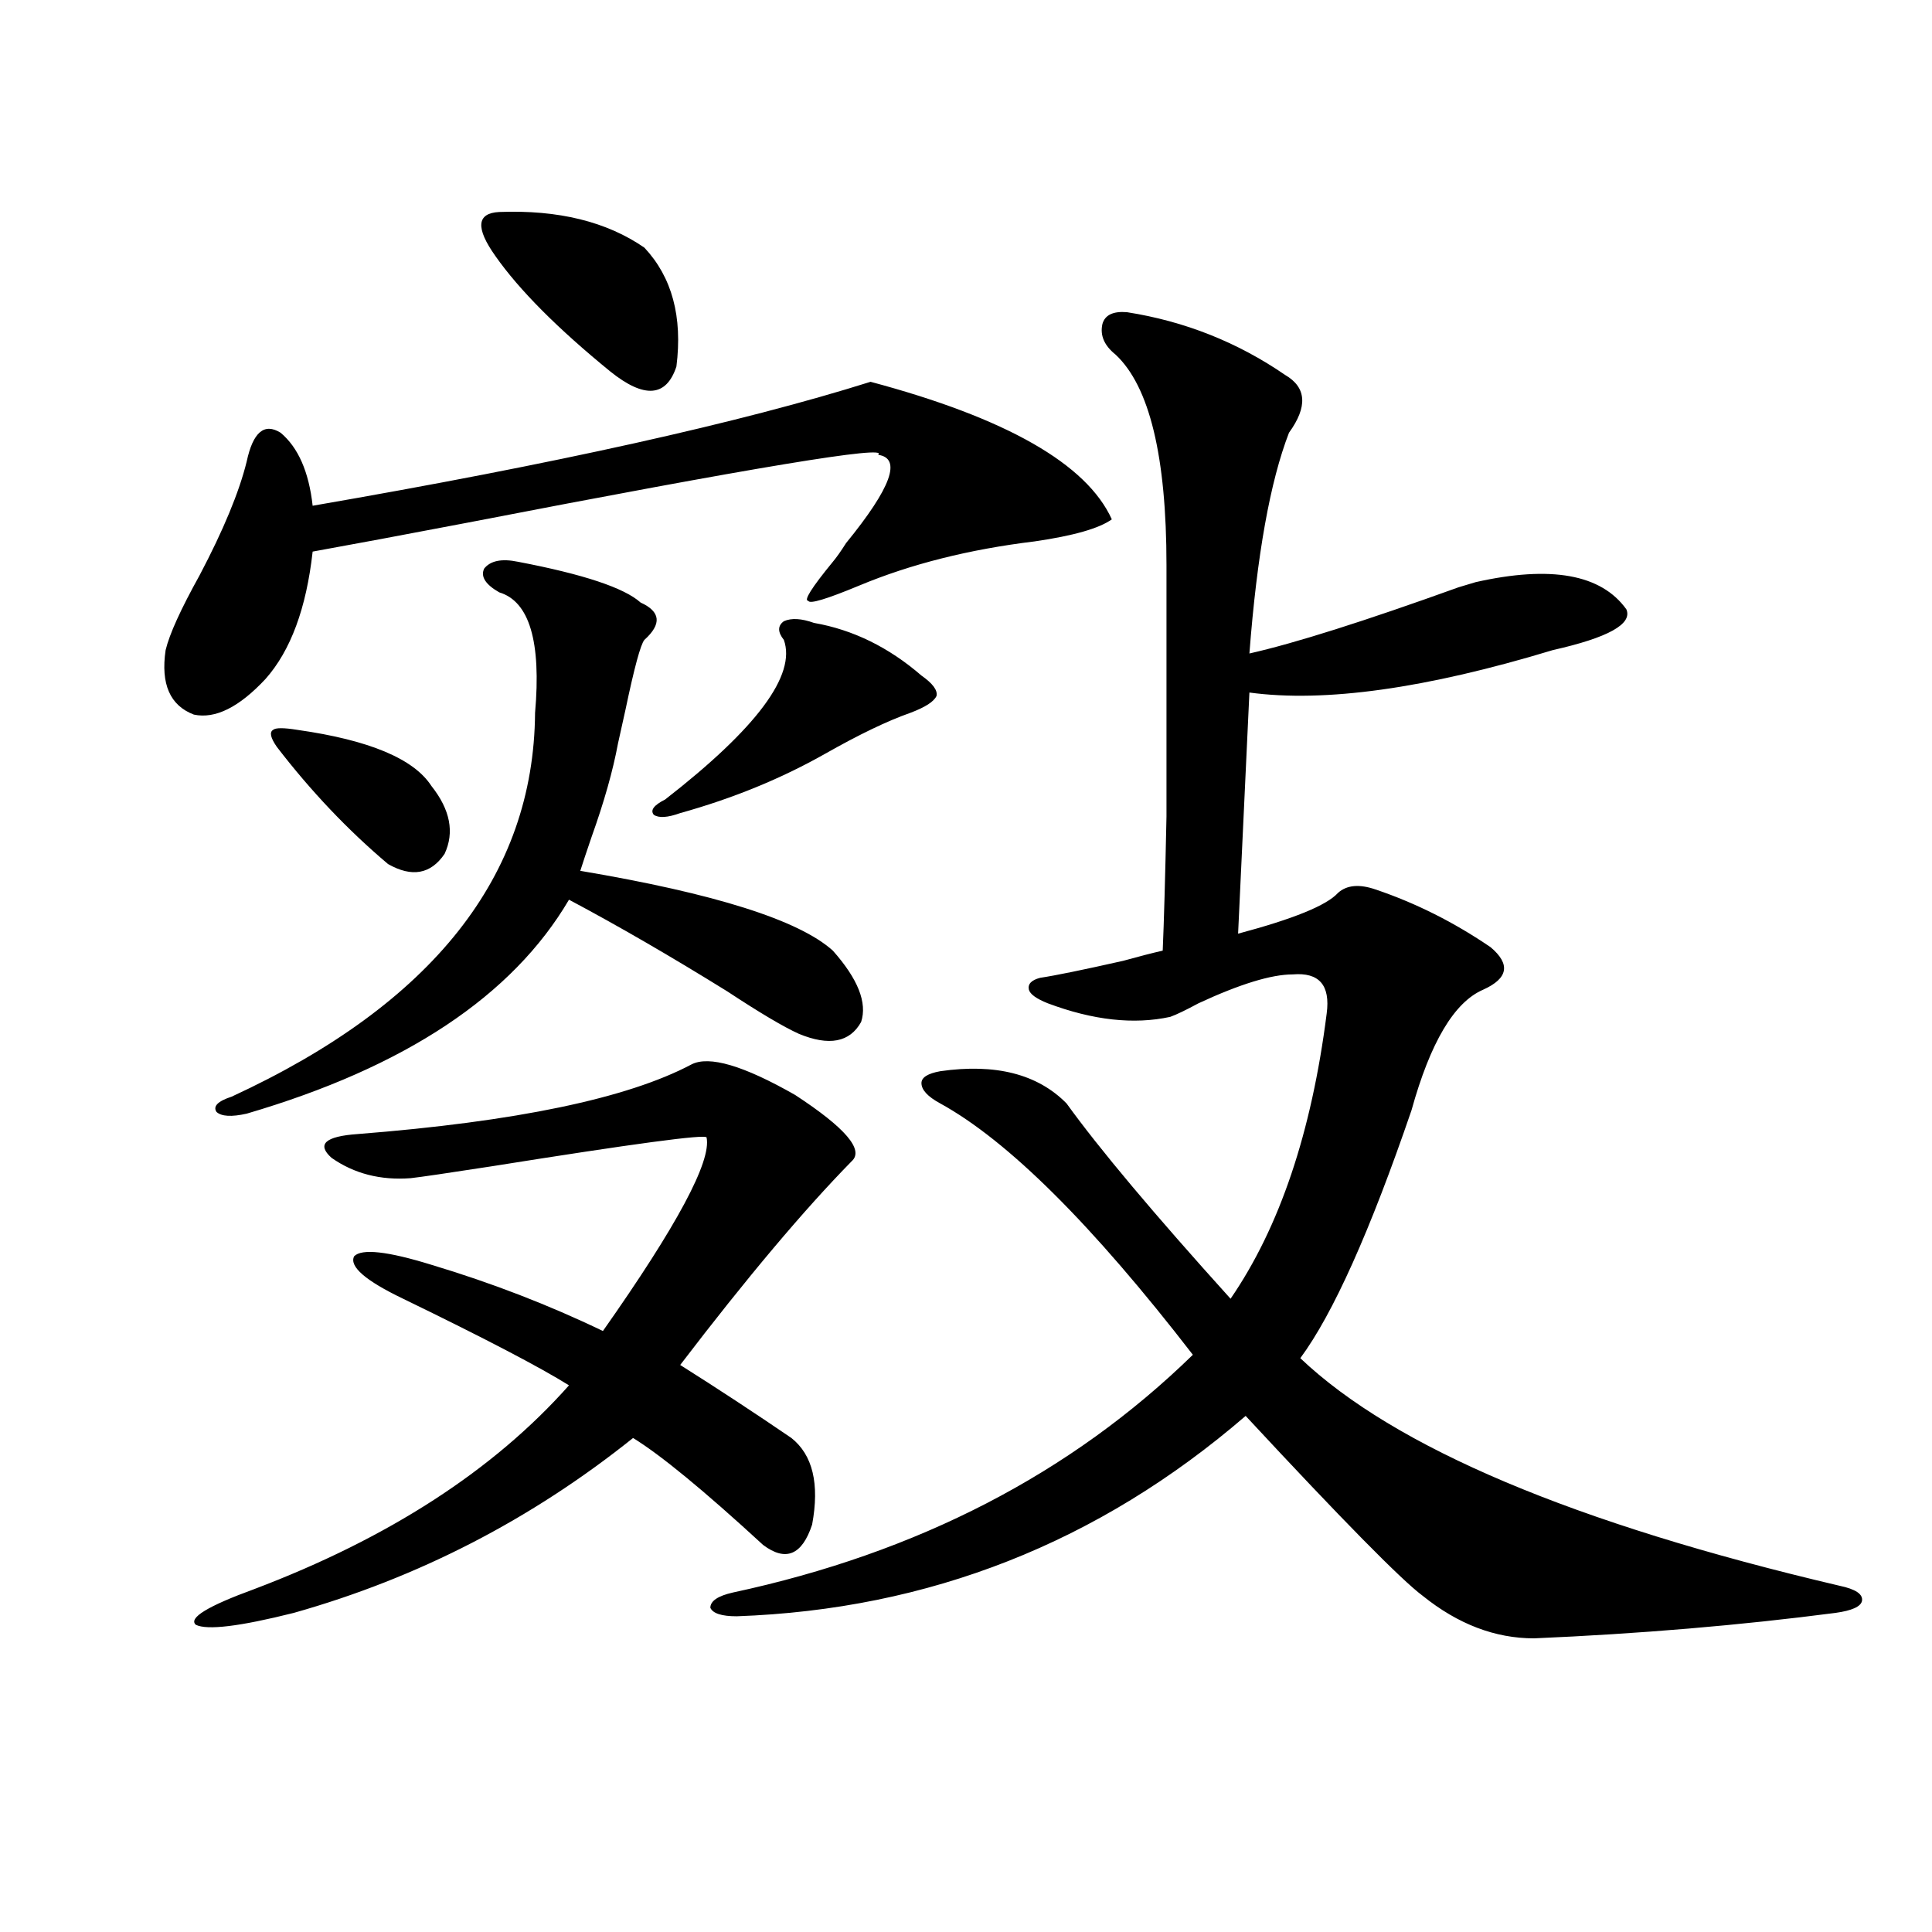 <?xml version="1.0" encoding="utf-8"?>
<!-- Generator: Adobe Illustrator 16.0.0, SVG Export Plug-In . SVG Version: 6.00 Build 0)  -->
<!DOCTYPE svg PUBLIC "-//W3C//DTD SVG 1.1//EN" "http://www.w3.org/Graphics/SVG/1.1/DTD/svg11.dtd">
<svg version="1.1" id="图层_1" xmlns="http://www.w3.org/2000/svg" xmlns:xlink="http://www.w3.org/1999/xlink" x="0px" y="0px"
	 width="1000px" height="1000px" viewBox="0 0 1000 1000" enable-background="new 0 0 1000 1000" xml:space="preserve">
<path d="M450.599,197.617c70.242,18.759,111.857,42.489,124.875,71.191c-6.509,4.696-19.847,8.501-39.999,11.426
	c-33.825,4.106-64.068,11.728-90.729,22.852c-16.92,7.031-25.7,9.668-26.341,7.91c-2.606,0,1.616-6.729,12.683-20.215
	c1.951-2.335,4.223-5.562,6.829-9.668c23.414-28.702,28.933-43.945,16.585-45.703c6.494-5.273-64.389,6.454-212.678,35.156
	c-33.825,6.454-60.486,11.426-79.998,14.941c-3.262,29.306-11.387,51.278-24.39,65.918c-13.658,14.653-26.021,20.806-37.072,18.457
	c-12.362-4.683-17.24-15.82-14.634-33.398c1.951-8.198,7.805-21.094,17.561-38.672c12.348-23.429,20.487-43.066,24.39-58.887
	c3.247-15.229,9.101-20.215,17.561-14.941c9.101,7.622,14.634,20.215,16.585,37.793
	C287.341,240.106,383.604,218.711,450.599,197.617z M185.239,586.973c81.949-6.44,139.509-18.457,172.679-36.035
	c9.101-4.683,26.981,0.591,53.657,15.82c26.006,17.001,35.762,28.427,29.268,34.277c-24.725,25.2-54.313,60.356-88.778,105.469
	c19.512,12.305,38.688,24.911,57.56,37.793c11.052,8.789,14.634,23.73,10.731,44.824c-5.213,15.82-13.658,19.336-25.365,10.547
	c-30.578-28.125-53.017-46.582-67.315-55.371c-52.682,42.188-111.217,72.372-175.605,90.527c-27.972,7.031-44.877,9.077-50.73,6.152
	c-3.902-3.516,6.174-9.668,30.243-18.457c69.587-26.367,123.899-61.523,162.923-105.469c-14.969-9.366-43.581-24.308-85.852-44.824
	c-19.512-9.366-27.972-16.699-25.365-21.973c3.902-4.093,17.226-2.637,39.999,4.395c31.219,9.38,60.807,20.806,88.778,34.277
	c38.368-54.492,56.249-87.891,53.657-100.195c-0.655-1.758-37.728,3.228-111.217,14.941c-22.773,3.516-36.752,5.575-41.95,6.152
	c-15.609,1.181-29.268-2.335-40.975-10.547C163.776,592.246,168.319,588.153,185.239,586.973z M268.164,290.781
	c33.811,6.454,54.953,13.485,63.413,21.094c10.396,4.696,11.052,11.138,1.951,19.336c-1.951,2.349-5.213,14.364-9.756,36.035
	c-1.951,8.789-3.262,14.653-3.902,17.578c-2.606,14.063-7.164,30.185-13.658,48.34c-2.606,7.622-4.558,13.485-5.854,17.578
	c69.587,11.728,113.168,25.488,130.729,41.309c13.003,14.653,17.881,26.958,14.634,36.914c-5.854,10.547-16.585,12.606-32.194,6.152
	c-7.805-3.516-20.167-10.835-37.072-21.973c-29.268-18.155-56.584-33.976-81.949-47.461
	c-29.268,49.81-84.876,86.724-166.825,110.742c-7.805,1.758-13.018,1.47-15.609-0.879c-1.951-2.925,0.641-5.562,7.805-7.91
	c104.053-48.038,156.414-114.258,157.069-198.633c3.247-36.914-2.927-57.706-18.536-62.402c-7.164-4.093-9.756-8.198-7.805-12.305
	C253.851,290.204,259.704,289.023,268.164,290.781z M154.021,377.793c37.072,5.273,60.151,14.941,69.267,29.004
	c9.756,12.305,12.027,24.032,6.829,35.156c-7.164,10.547-16.92,12.305-29.268,5.273c-20.822-17.578-39.999-37.793-57.56-60.645
	c-3.262-4.683-3.902-7.608-1.951-8.789C142.634,376.626,146.856,376.626,154.021,377.793z M258.408,109.727
	c30.563-1.167,55.608,4.985,75.12,18.457c14.299,15.243,19.832,35.747,16.585,61.523c-5.213,15.82-16.585,16.699-34.146,2.637
	c-27.316-22.261-47.163-42.188-59.511-59.766C246.046,117.938,246.701,110.317,258.408,109.727z M421.331,322.422
	c20.152,3.516,38.688,12.606,55.608,27.246c5.854,4.106,8.445,7.622,7.805,10.547c-1.311,2.938-5.854,5.864-13.658,8.789
	c-11.707,4.106-26.341,11.138-43.901,21.094c-22.773,12.896-47.804,23.153-75.12,30.762c-6.509,2.349-11.066,2.637-13.658,0.879
	c-1.951-2.335,0-4.972,5.854-7.91c47.469-36.914,67.956-64.448,61.462-82.617c-3.262-4.093-3.262-7.319,0-9.668
	C409.624,319.785,414.822,320.087,421.331,322.422z M583.278,161.582c29.908,4.696,57.225,15.532,81.949,32.52
	c11.052,6.454,11.707,16.411,1.951,29.883c-9.756,25.2-16.585,63.281-20.487,114.258c23.414-5.273,59.511-16.699,108.29-34.277
	c3.902-1.167,6.829-2.046,8.78-2.637c39.023-8.789,65.029-4.093,78.047,14.063c3.247,7.622-9.436,14.653-38.048,21.094
	c-65.699,19.927-118.046,27.246-157.069,21.973l-5.854,124.805c28.612-7.608,45.853-14.64,51.706-21.094
	c4.543-4.093,11.052-4.683,19.512-1.758c20.808,7.031,40.64,17.001,59.511,29.883c10.396,8.789,9.101,16.122-3.902,21.973
	c-14.969,6.454-27.316,27.246-37.072,62.402c-21.463,62.704-40.654,105.469-57.56,128.32
	c48.779,46.294,141.78,85.556,279.018,117.773c8.445,1.758,12.348,4.395,11.707,7.91c-0.655,2.925-5.213,4.972-13.658,6.152
	c-49.435,6.44-101.461,10.835-156.094,13.184c-20.167,0-39.358-7.333-57.56-21.973c-11.066-8.198-41.63-39.249-91.705-93.164
	c-76.096,65.63-163.898,100.195-263.408,103.711c-7.805,0-12.362-1.47-13.658-4.395c0-3.516,3.902-6.152,11.707-7.91
	c95.607-20.503,174.95-61.523,238.043-123.047c-52.041-67.374-95.607-110.742-130.729-130.078
	c-6.509-3.516-9.756-7.031-9.756-10.547c0-2.925,3.247-4.972,9.756-6.152c28.612-4.093,50.396,1.47,65.364,16.699
	c16.905,23.442,45.197,57.129,84.876,101.074c25.365-36.914,41.95-86.133,49.755-147.656c1.951-14.64-3.902-21.382-17.561-20.215
	c-11.066,0-27.316,4.985-48.779,14.941c-6.509,3.516-11.387,5.864-14.634,7.031c-18.871,4.106-39.999,1.758-63.413-7.031
	c-5.854-2.335-9.115-4.683-9.756-7.031c-0.655-2.925,1.296-4.972,5.854-6.152c7.805-1.167,22.104-4.093,42.926-8.789
	c8.445-2.335,15.274-4.093,20.487-5.273c0.641-14.64,1.296-37.793,1.951-69.434c0-15.82,0-33.976,0-54.492
	c0-18.745,0-43.945,0-75.586c0-56.25-8.78-92.573-26.341-108.984c-5.854-4.683-8.14-9.956-6.829-15.82
	C571.892,163.052,576.114,161.005,583.278,161.582z"/>
</svg>
